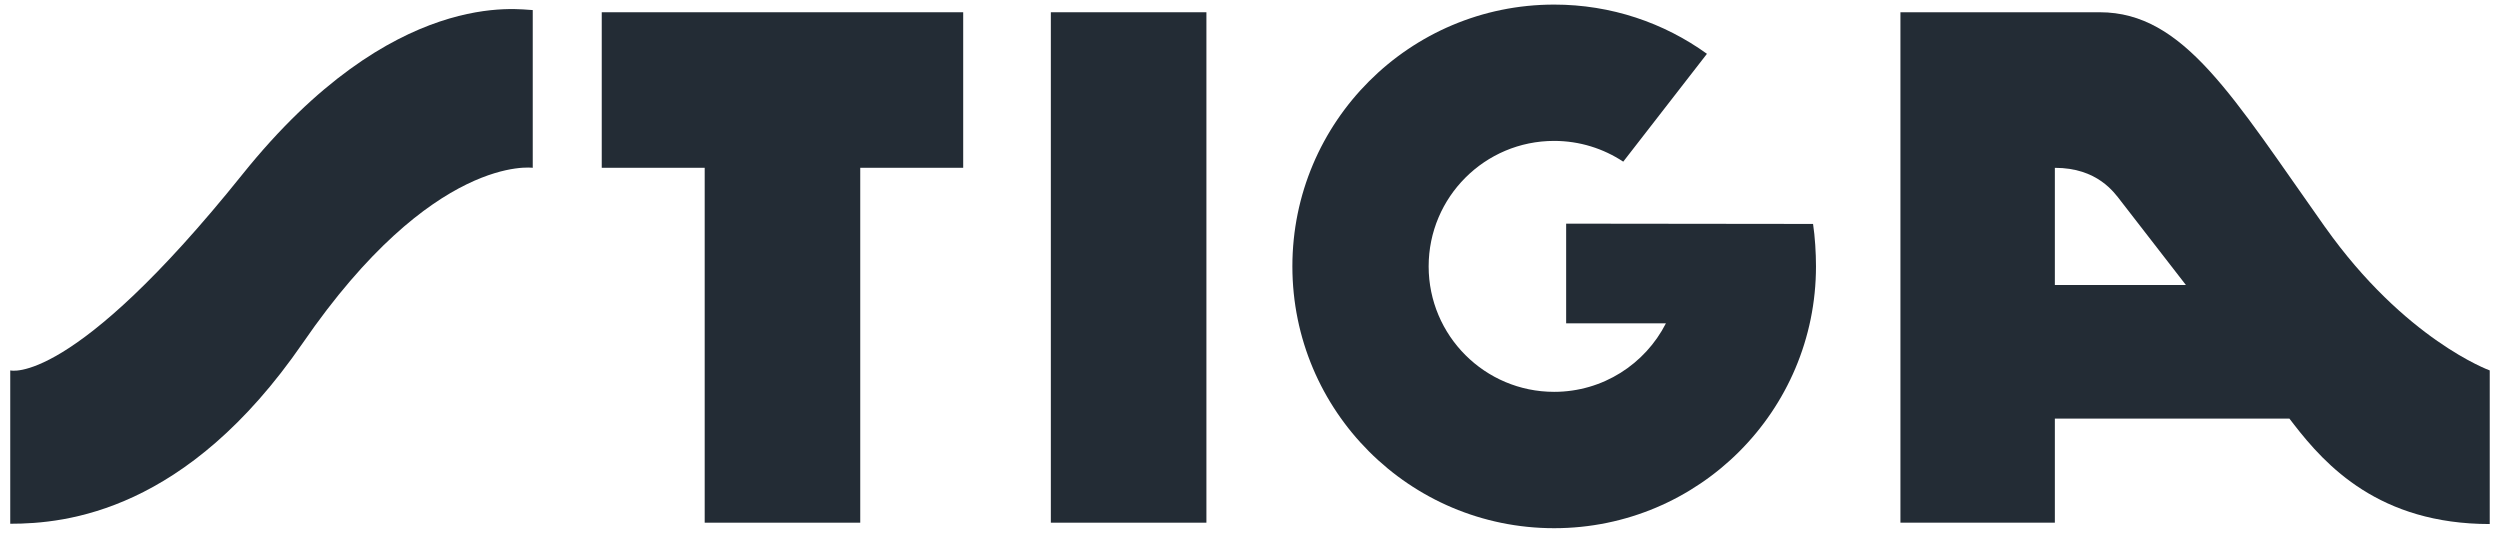<svg xmlns="http://www.w3.org/2000/svg" fill="none" viewBox="0 0 122 26" height="26" width="122">
<g clip-path="url(#clip0_7287_1774)">
<path fill="#232C35" d="M58.873 0.598H51.281V25.507H58.873V0.598Z"></path>
<path fill="#232C35" d="M88.477 10.928C88.572 11.552 88.62 12.349 88.62 12.999C88.62 20.054 82.901 25.776 75.843 25.776C68.785 25.776 63.068 20.054 63.068 12.999C63.068 5.944 68.788 0.224 75.843 0.224C78.626 0.224 81.202 1.114 83.299 2.626L79.214 7.889C78.247 7.251 77.087 6.876 75.841 6.876C72.46 6.876 69.718 9.619 69.718 12.999C69.718 16.379 72.46 19.122 75.841 19.122C78.221 19.122 80.284 17.764 81.296 15.78H76.428V10.914L88.473 10.928H88.477Z"></path>
<path fill="#232C35" d="M0.5 18.076C0.5 18.076 3.494 18.9 11.832 8.508C19.209 -0.686 25.409 0.491 25.998 0.491V8.189C25.998 8.189 21.144 7.484 14.773 16.743C9.107 24.972 3.226 25.559 0.5 25.559V18.076Z"></path>
<path fill="#232C35" d="M29.365 0.598V8.188H34.389V25.507H41.98V8.188H47.004V0.598H29.365Z"></path>
<path fill="#232C35" d="M113.458 11.075C108.964 4.733 106.584 0.598 102.469 0.598H92.741V25.507H100.277V20.428H111.723L111.931 20.697C113.499 22.726 116.113 25.573 121.499 25.573V18.077C121.499 18.077 117.36 16.582 113.46 11.075H113.458ZM100.277 13.909V8.19C102.353 8.19 103.174 9.393 103.498 9.811L106.673 13.909H100.277Z"></path>
</g>
<defs>
<clipPath id="clip0_7287_1774">
<rect transform="translate(0.5 0.224)" fill="white" height="25.552" width="121"></rect>
</clipPath>
</defs>
</svg>
